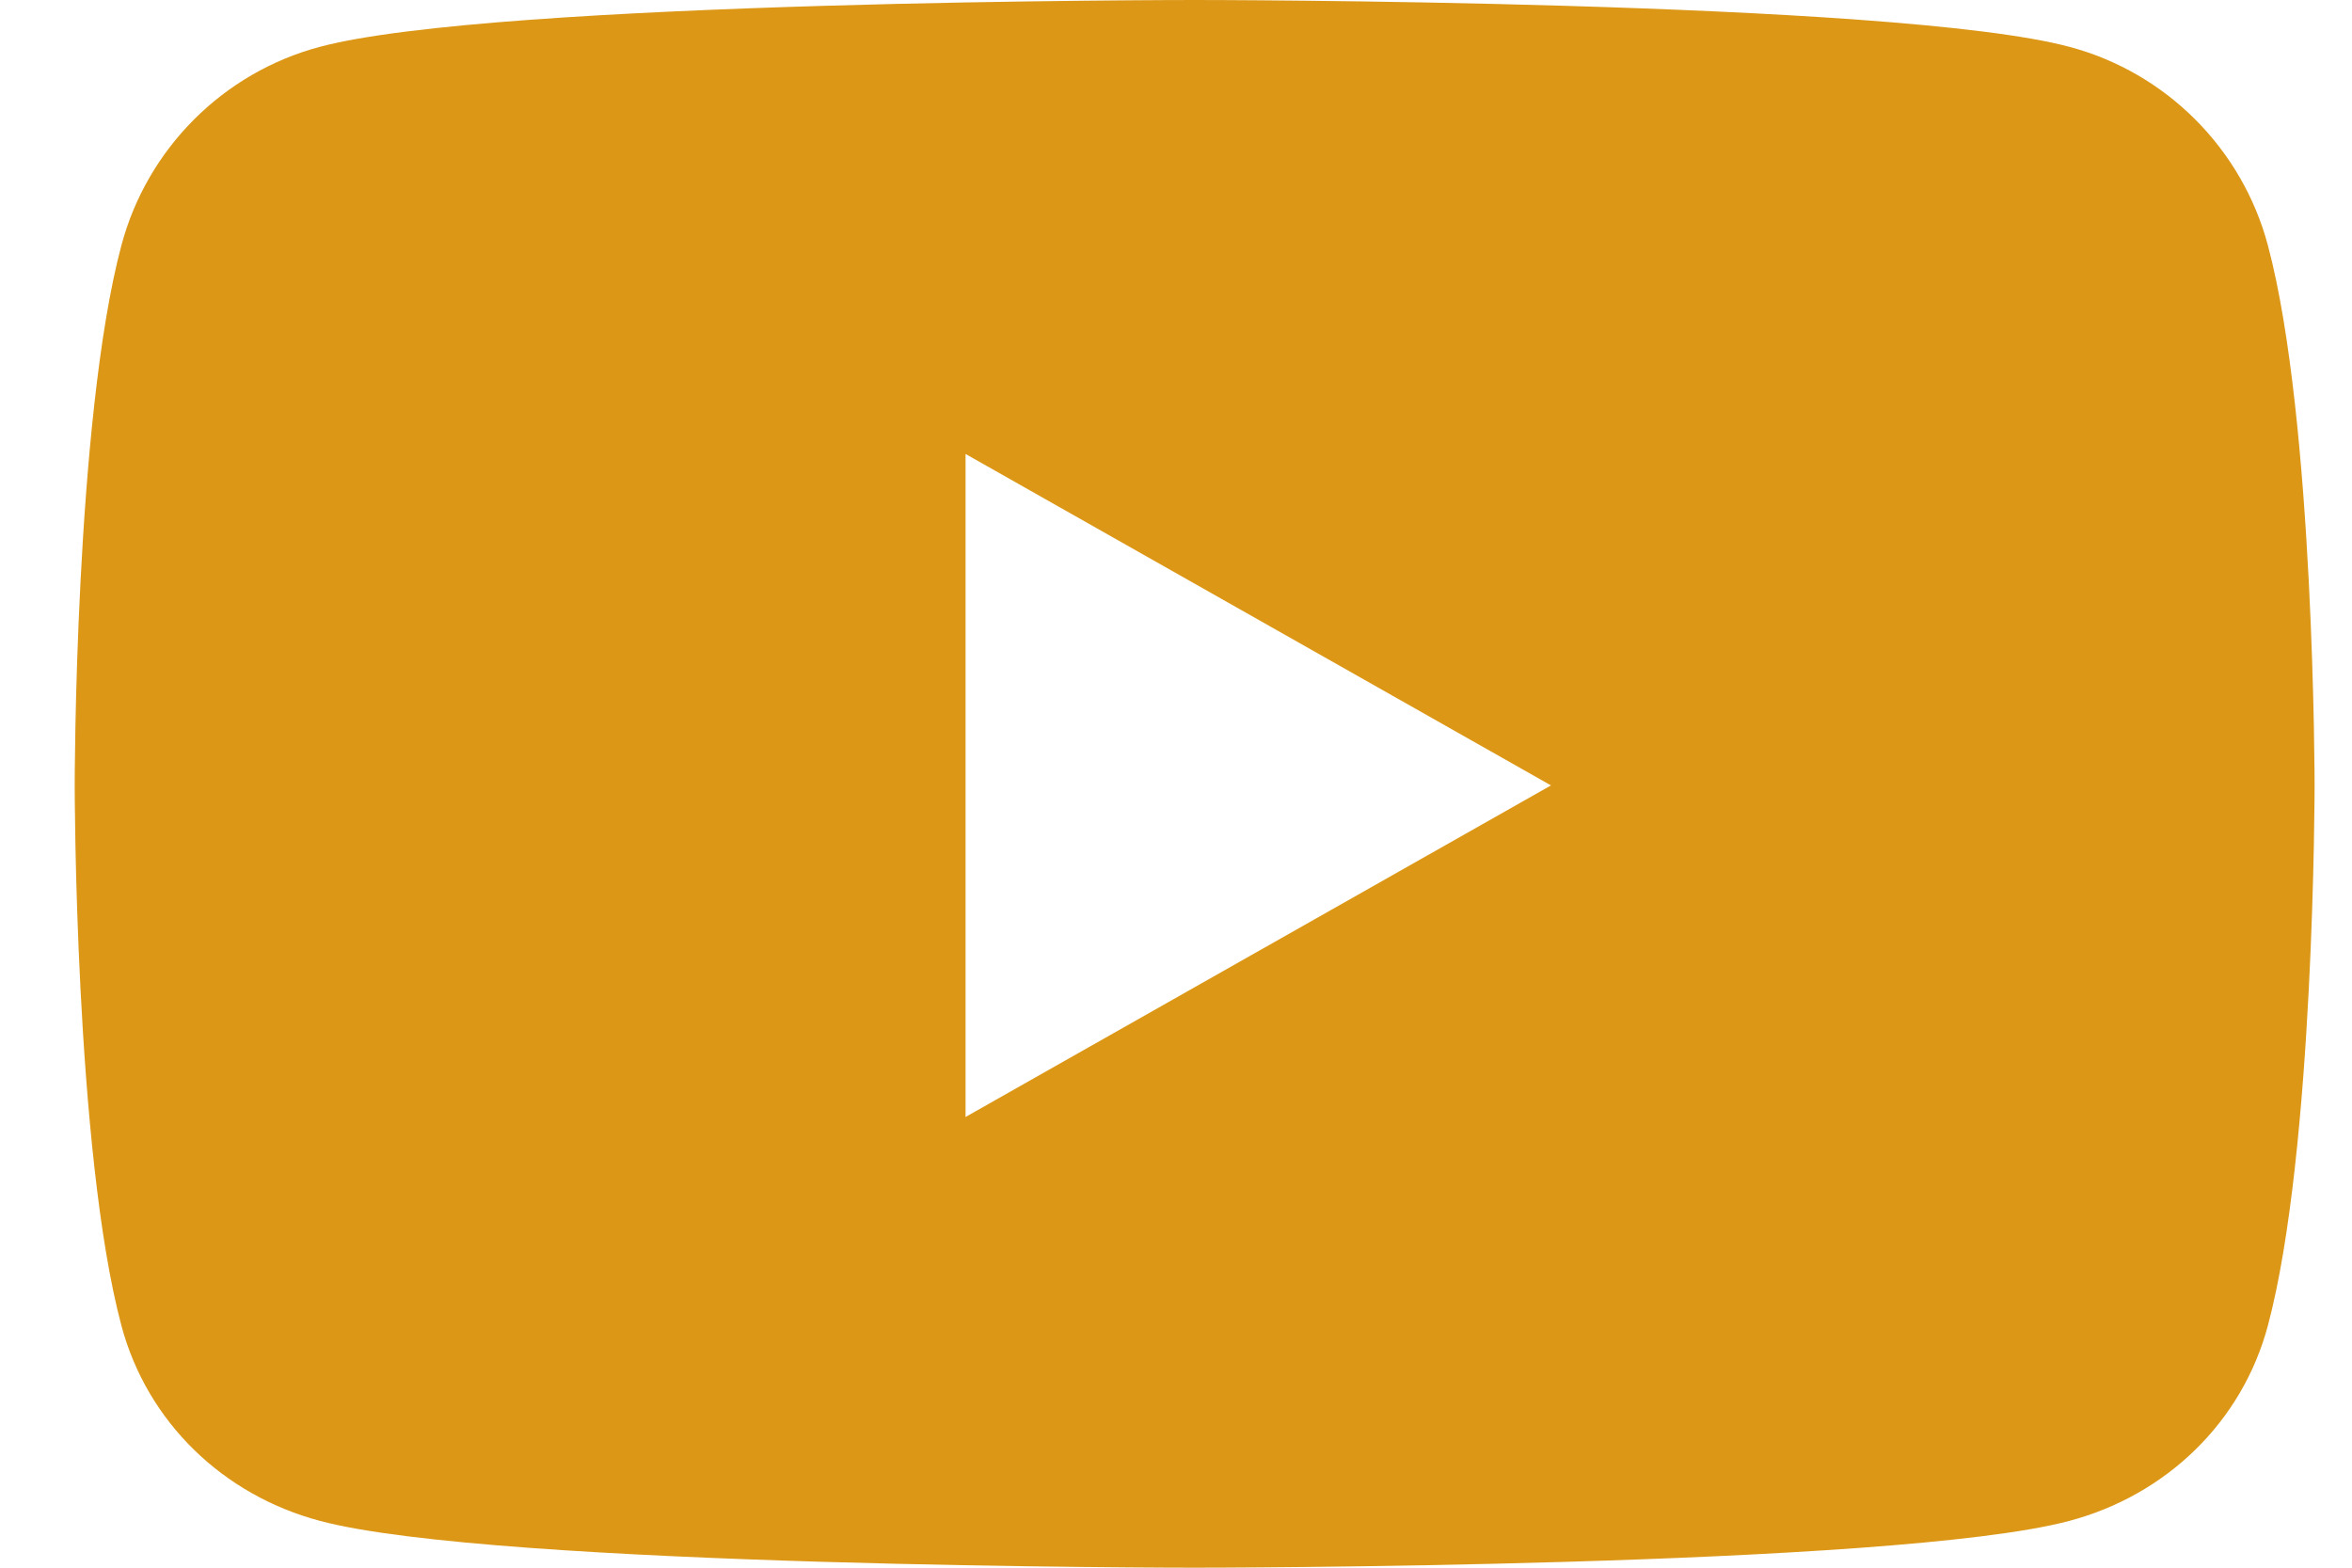 <svg xmlns="http://www.w3.org/2000/svg" width="21" height="14" viewBox="0 0 21 14" fill="none"><path d="M20.249 2.191C20.019 1.328 19.341 0.649 18.48 0.419C16.921 0 10.666 0 10.666 0C10.666 0 4.412 0 2.853 0.419C1.992 0.649 1.314 1.328 1.084 2.191C0.667 3.753 0.667 7.014 0.667 7.014C0.667 7.014 0.667 10.275 1.084 11.838C1.314 12.7 1.992 13.351 2.853 13.581C4.412 14 10.666 14 10.666 14C10.666 14 16.921 14 18.48 13.581C19.341 13.351 20.019 12.7 20.249 11.838C20.666 10.275 20.666 7.014 20.666 7.014C20.666 7.014 20.666 3.753 20.249 2.191ZM8.621 9.975V4.054L13.848 7.014L8.621 9.975Z" fill="#DC9716"></path></svg>